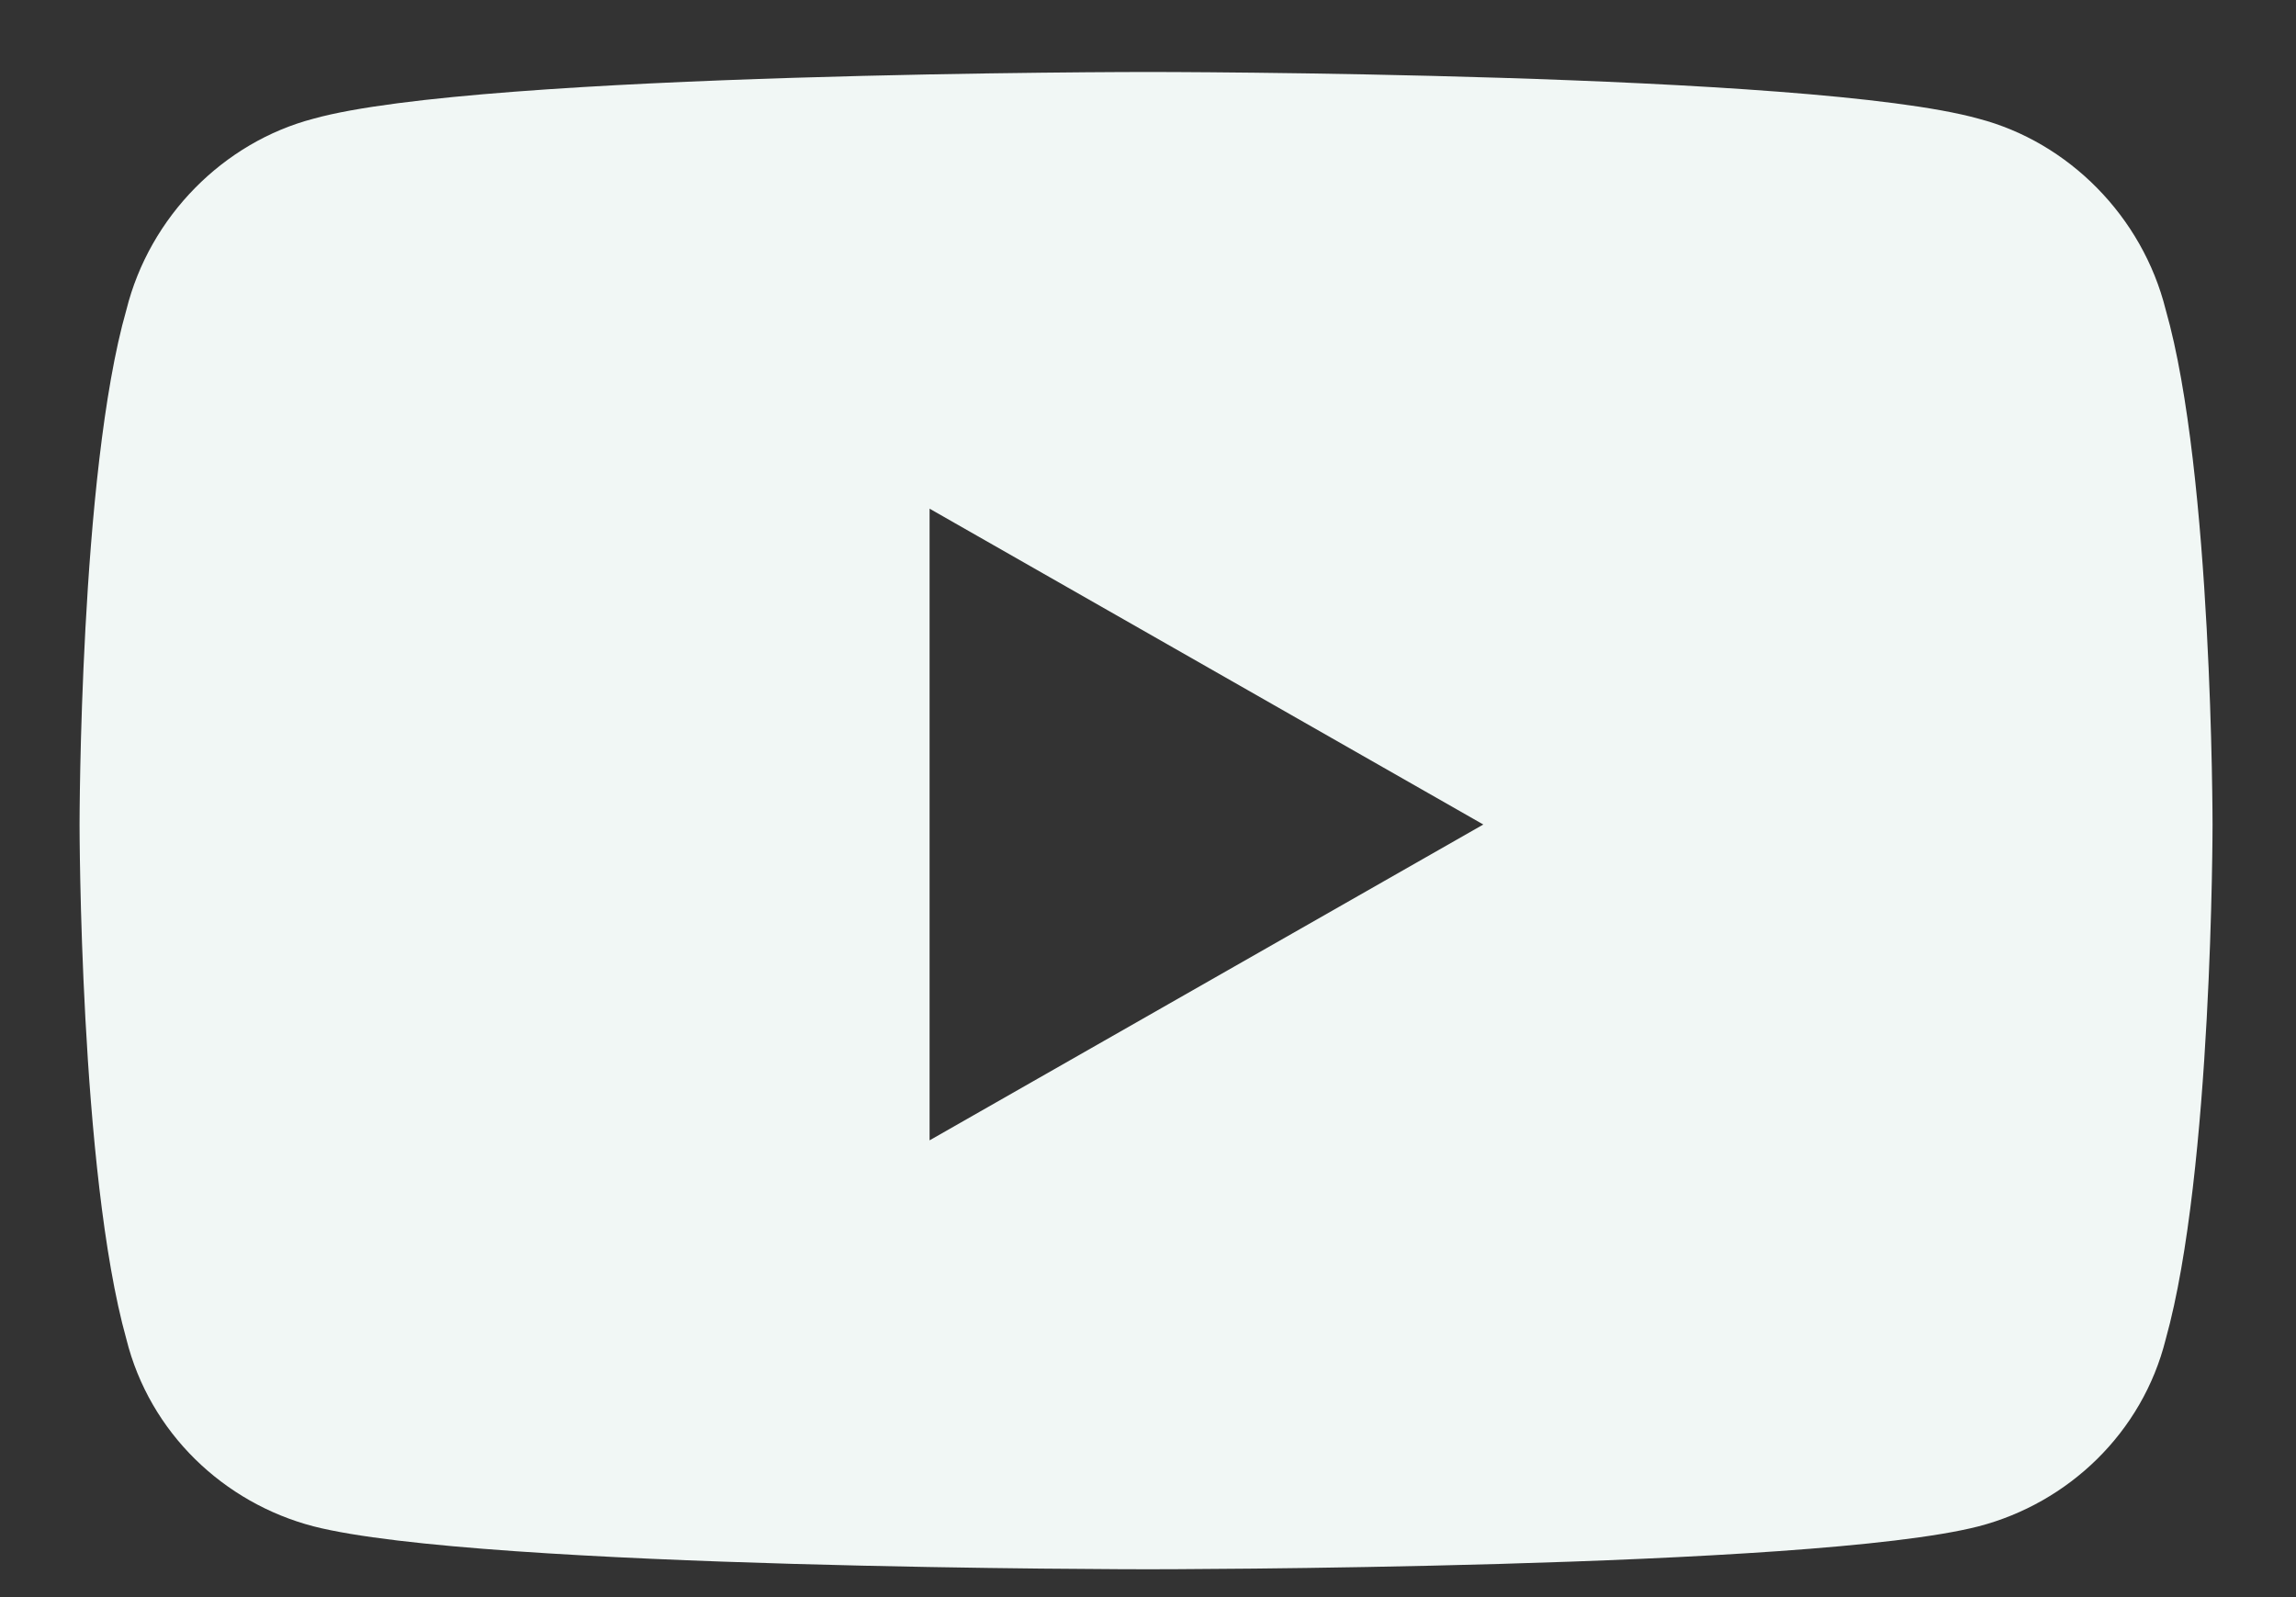 <svg width="23" height="16" viewBox="0 0 23 16" fill="none" xmlns="http://www.w3.org/2000/svg">
<rect x="0" y="0" width="23" height="16" fill="#333333" stroke="none"/>
<path d="M21.695 3.104C22.164 4.744 22.164 8.26 22.164 8.26C22.164 8.26 22.164 11.736 21.695 13.416C21.461 14.354 20.719 15.057 19.82 15.291C18.141 15.721 11.5 15.721 11.5 15.721C11.5 15.721 4.82 15.721 3.141 15.291C2.242 15.057 1.5 14.354 1.266 13.416C0.797 11.736 0.797 8.26 0.797 8.26C0.797 8.26 0.797 4.744 1.266 3.104C1.5 2.166 2.242 1.424 3.141 1.189C4.82 0.721 11.5 0.721 11.5 0.721C11.5 0.721 18.141 0.721 19.82 1.189C20.719 1.424 21.461 2.166 21.695 3.104ZM9.312 11.424L14.859 8.26L9.312 5.096V11.424Z" fill="#F1F7F5"/>
</svg>
